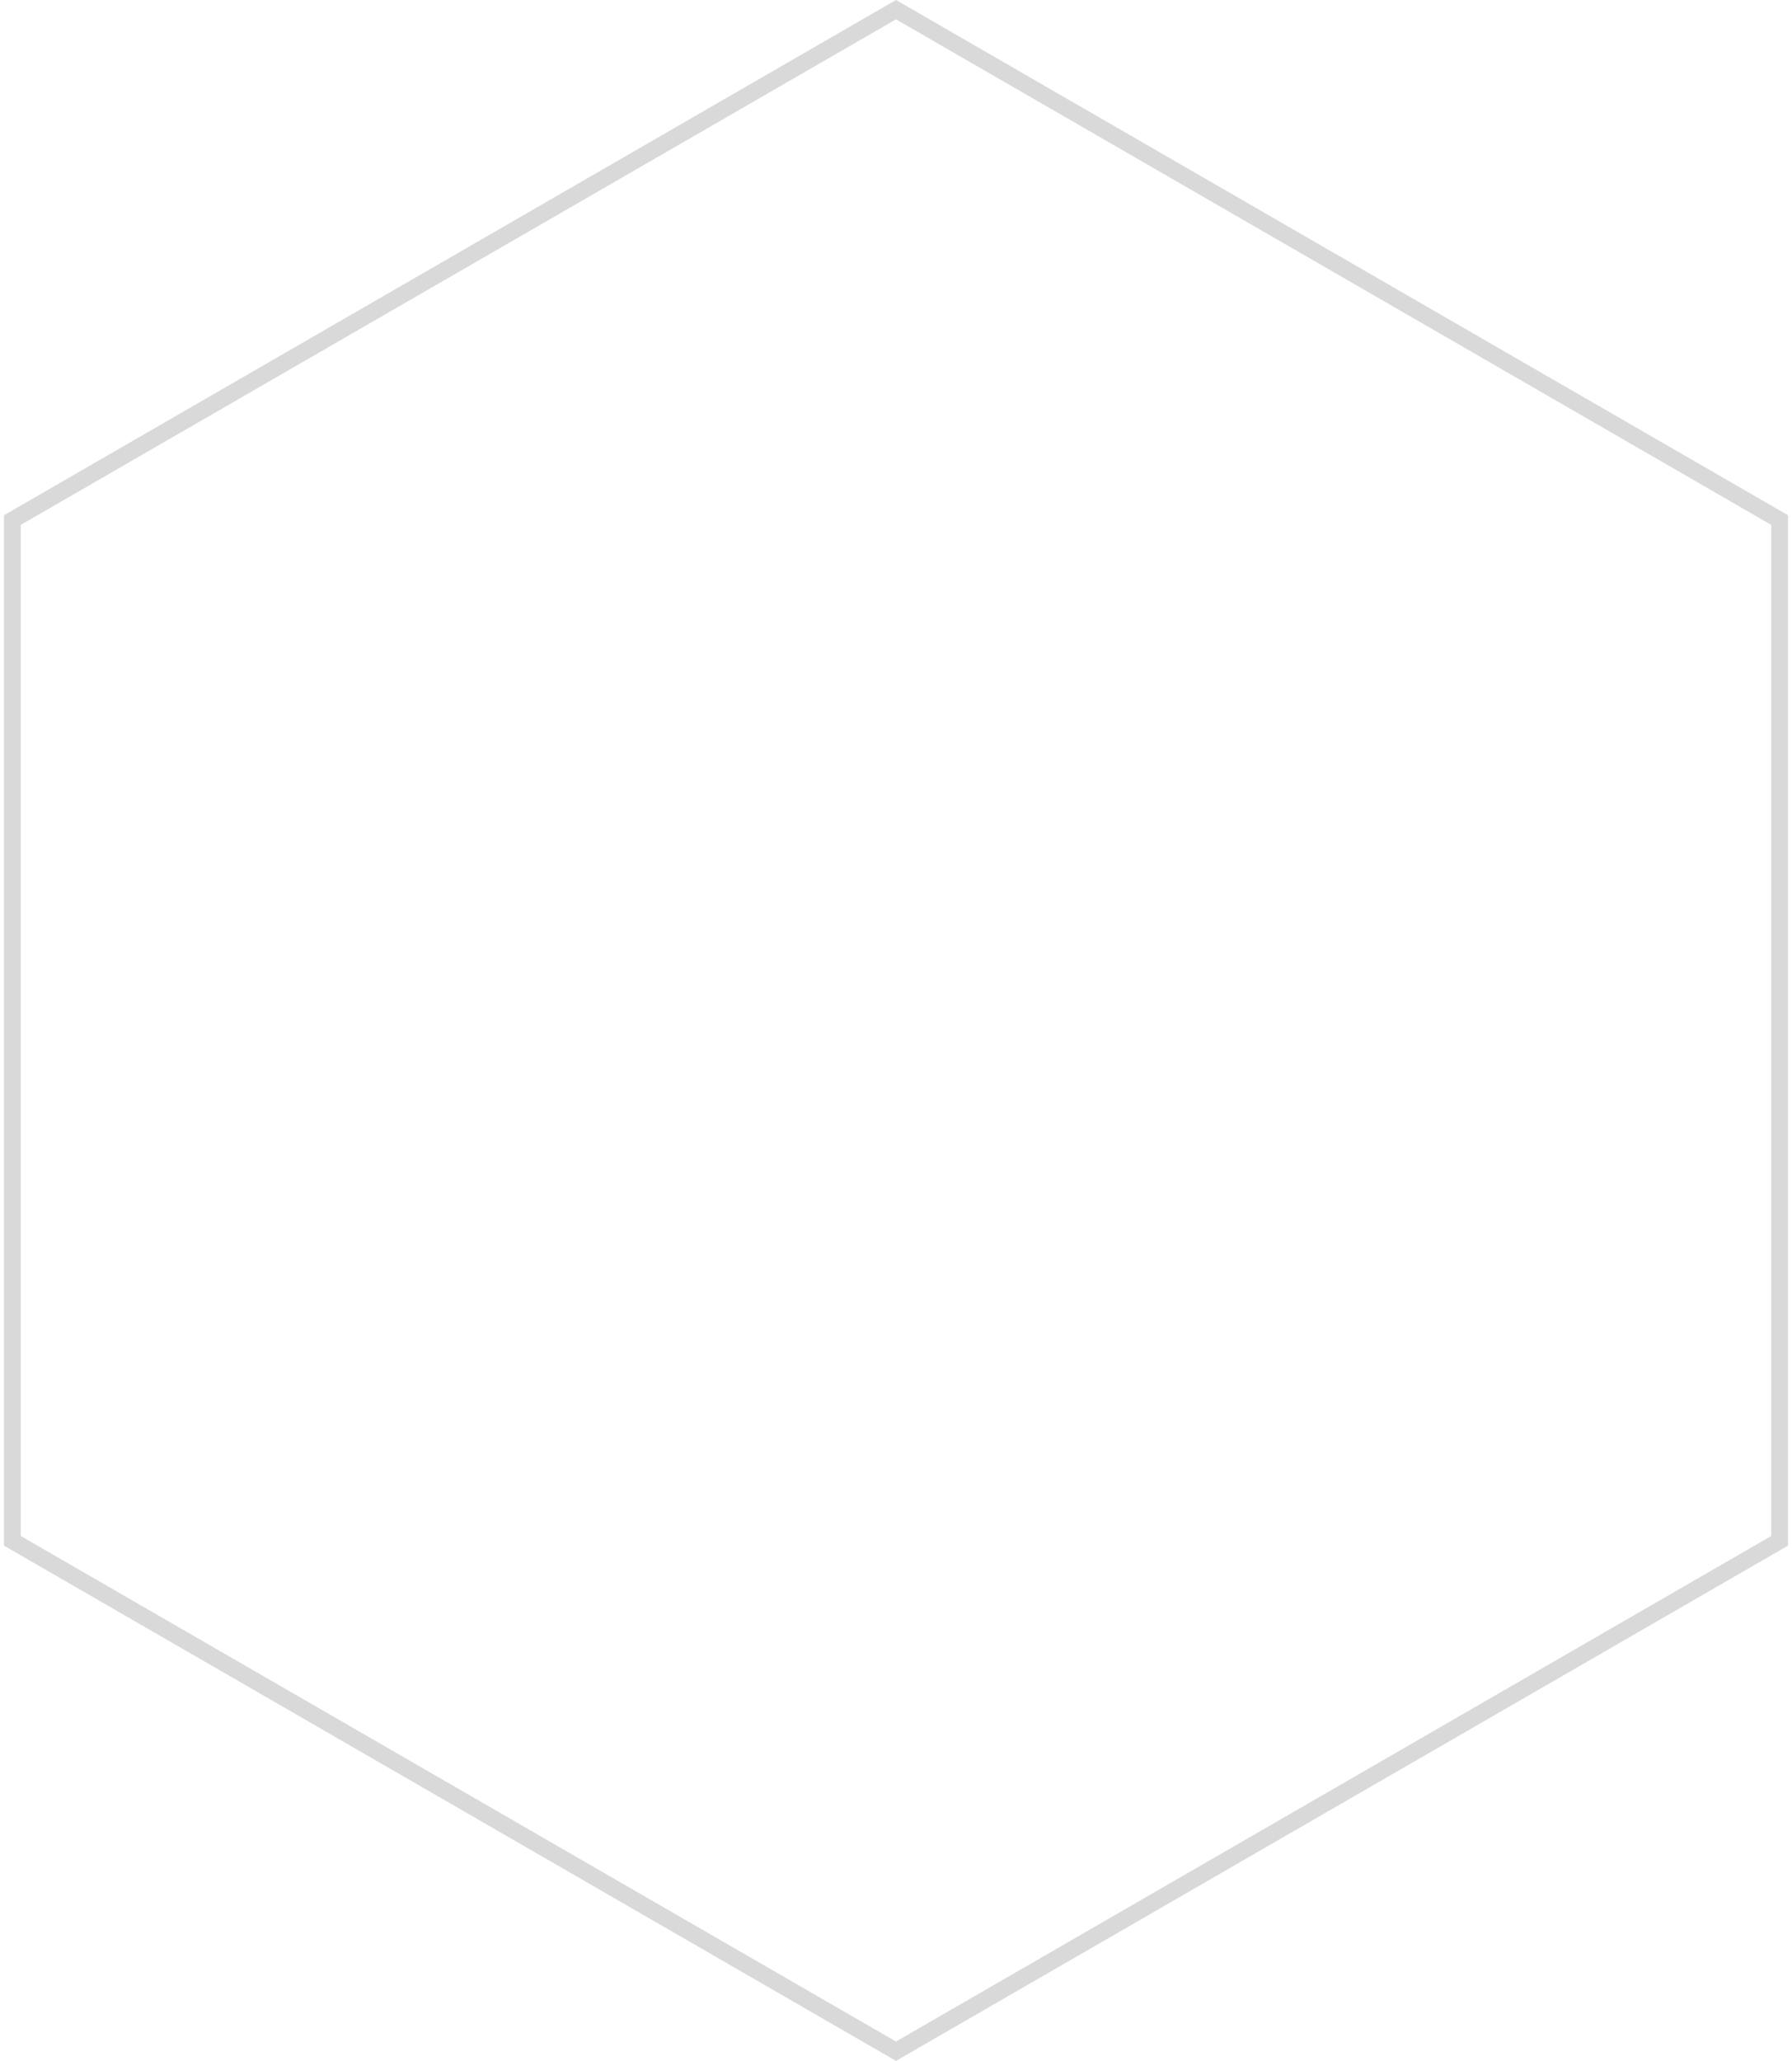 <svg width="107" height="123" viewBox="0 0 107 123" fill="none" xmlns="http://www.w3.org/2000/svg">
<path d="M0.739 31.039L53.5 0.577L106.261 31.039V91.961L53.5 122.423L0.739 91.961V31.039Z" stroke="black" stroke-opacity="0.15"/>
</svg>
